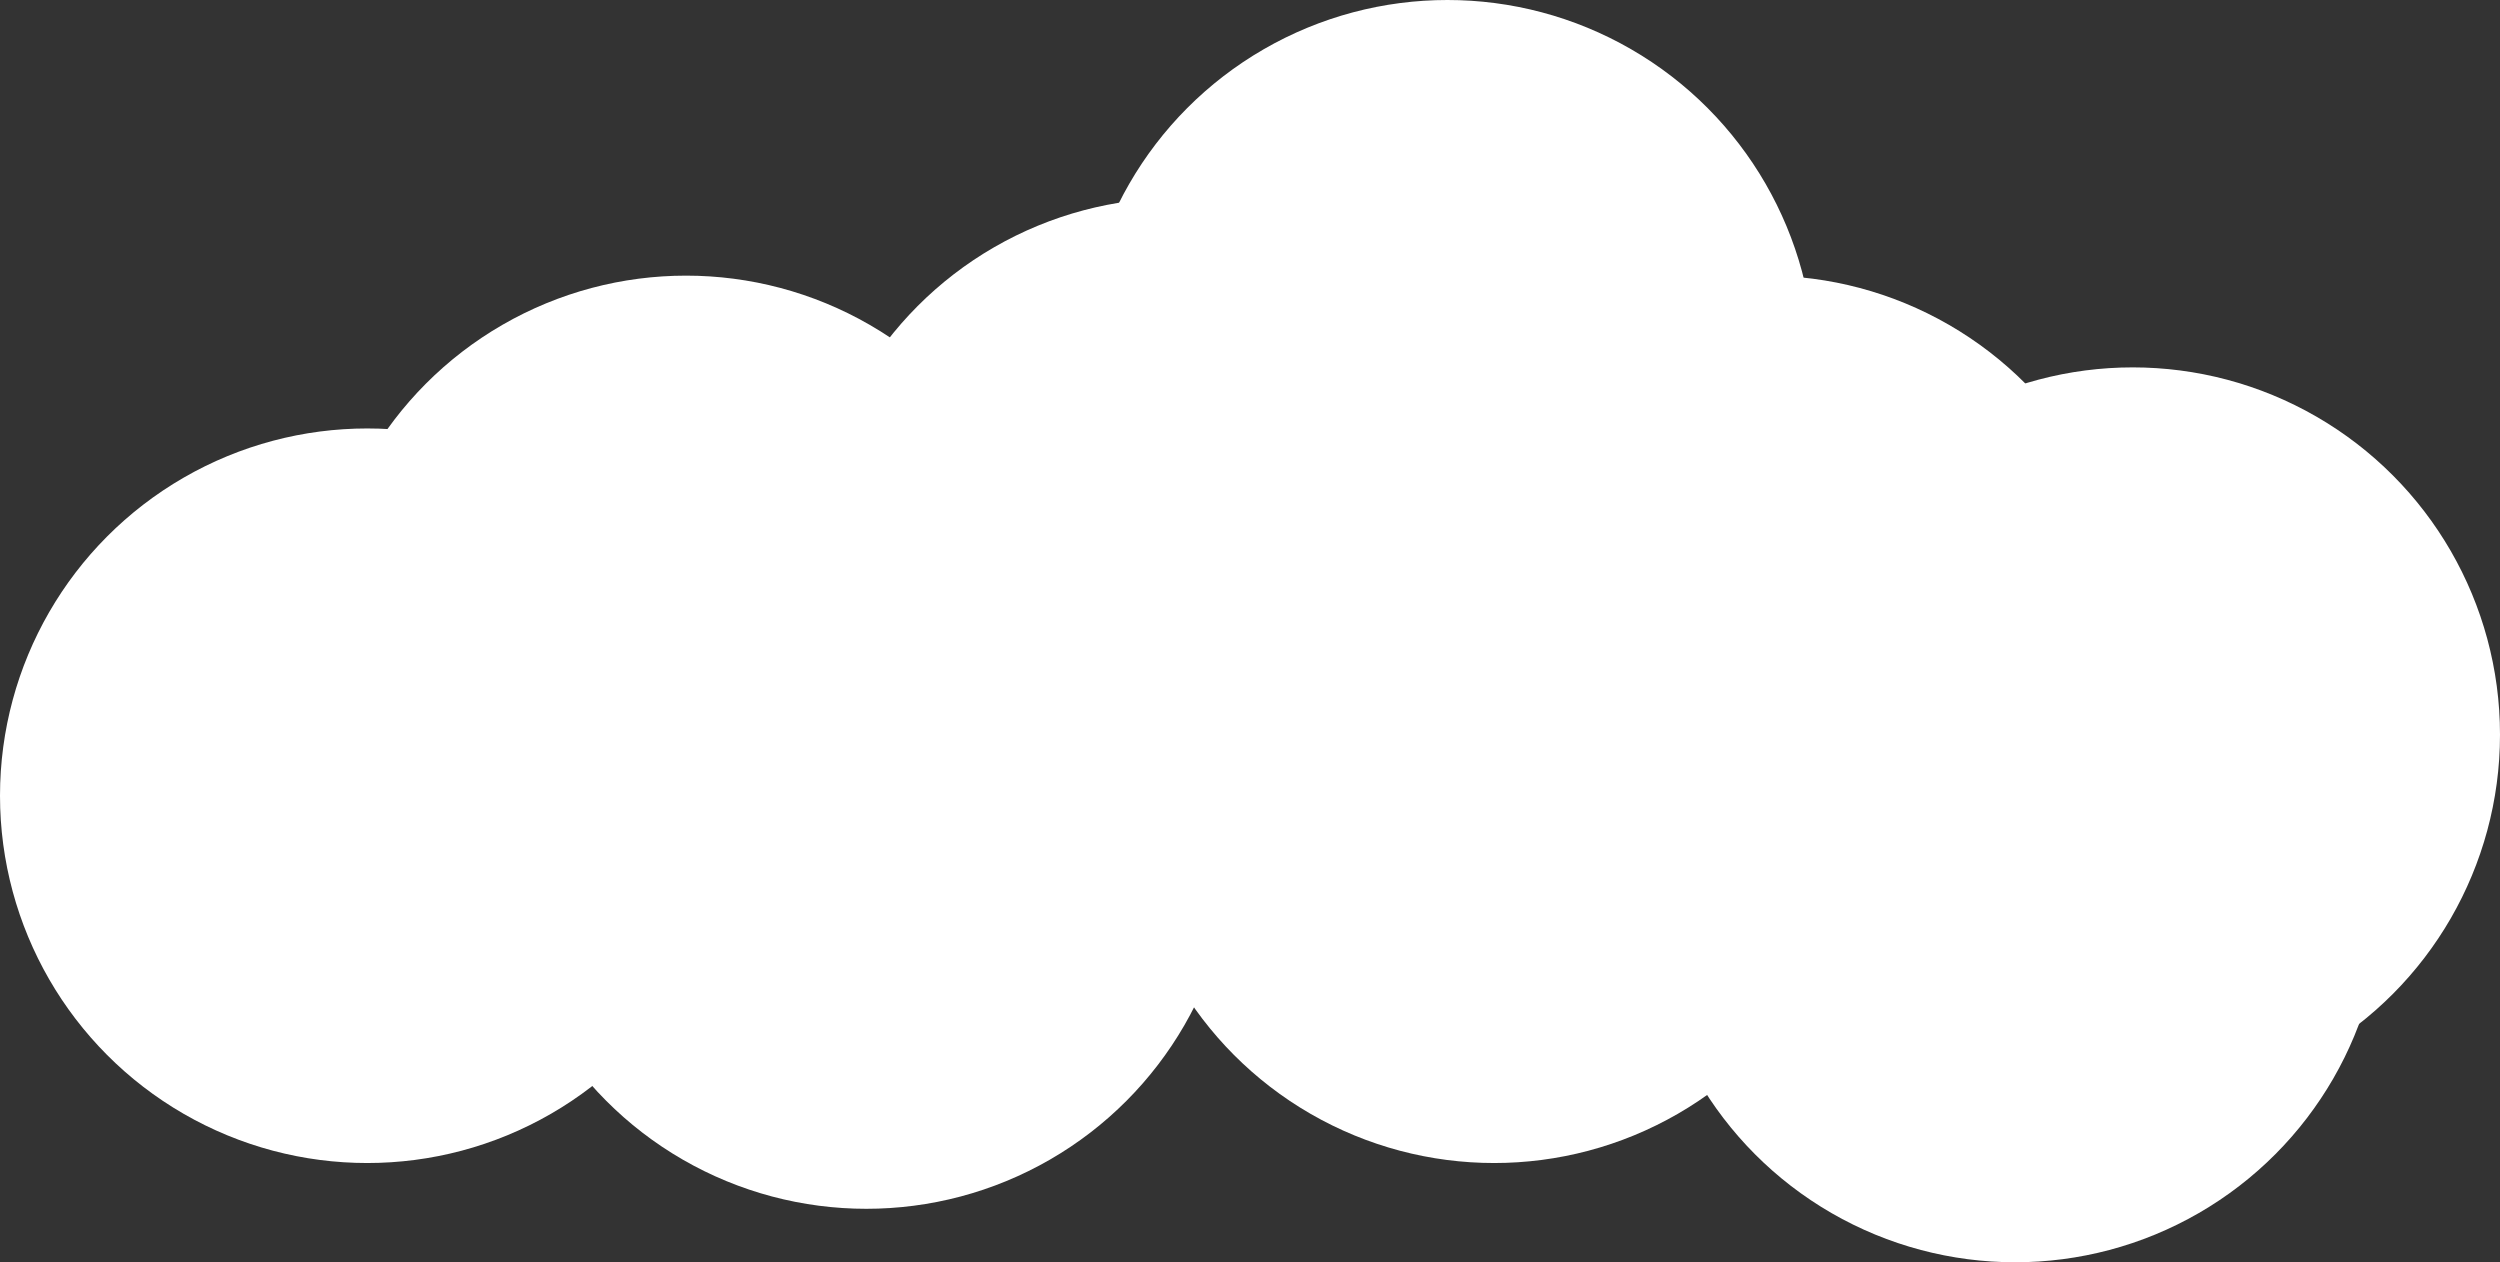 <?xml version="1.0" encoding="UTF-8"?>
<svg id="Capa_1" data-name="Capa 1" xmlns="http://www.w3.org/2000/svg" viewBox="0 0 256.68 129.6">
  <rect x="0" y="0" width="256.68" height="129.6" fill="#333333" stroke="none"/>
  <circle cx="37.71" cy="81.7" r="37.71" style="fill: #fff;"/>
  <circle cx="70.44" cy="66.01" r="37.71" style="fill: #fff;"/>
  <circle cx="88.95" cy="86.4" r="37.71" style="fill: #fff;"/>
  <circle cx="120.93" cy="58.04" r="37.71" style="fill: #fff;"/>
  <circle cx="153.41" cy="81.7" r="37.71" style="fill: #fff;"/>
  <circle cx="181.25" cy="66.01" r="37.71" style="fill: #fff;"/>
  <circle cx="206.9" cy="91.89" r="37.71" style="fill: #fff;"/>
  <circle cx="218.97" cy="75.43" r="37.71" style="fill: #fff;"/>
  <circle cx="148.61" cy="37.71" r="37.71" style="fill: #fff;"/>
</svg>
